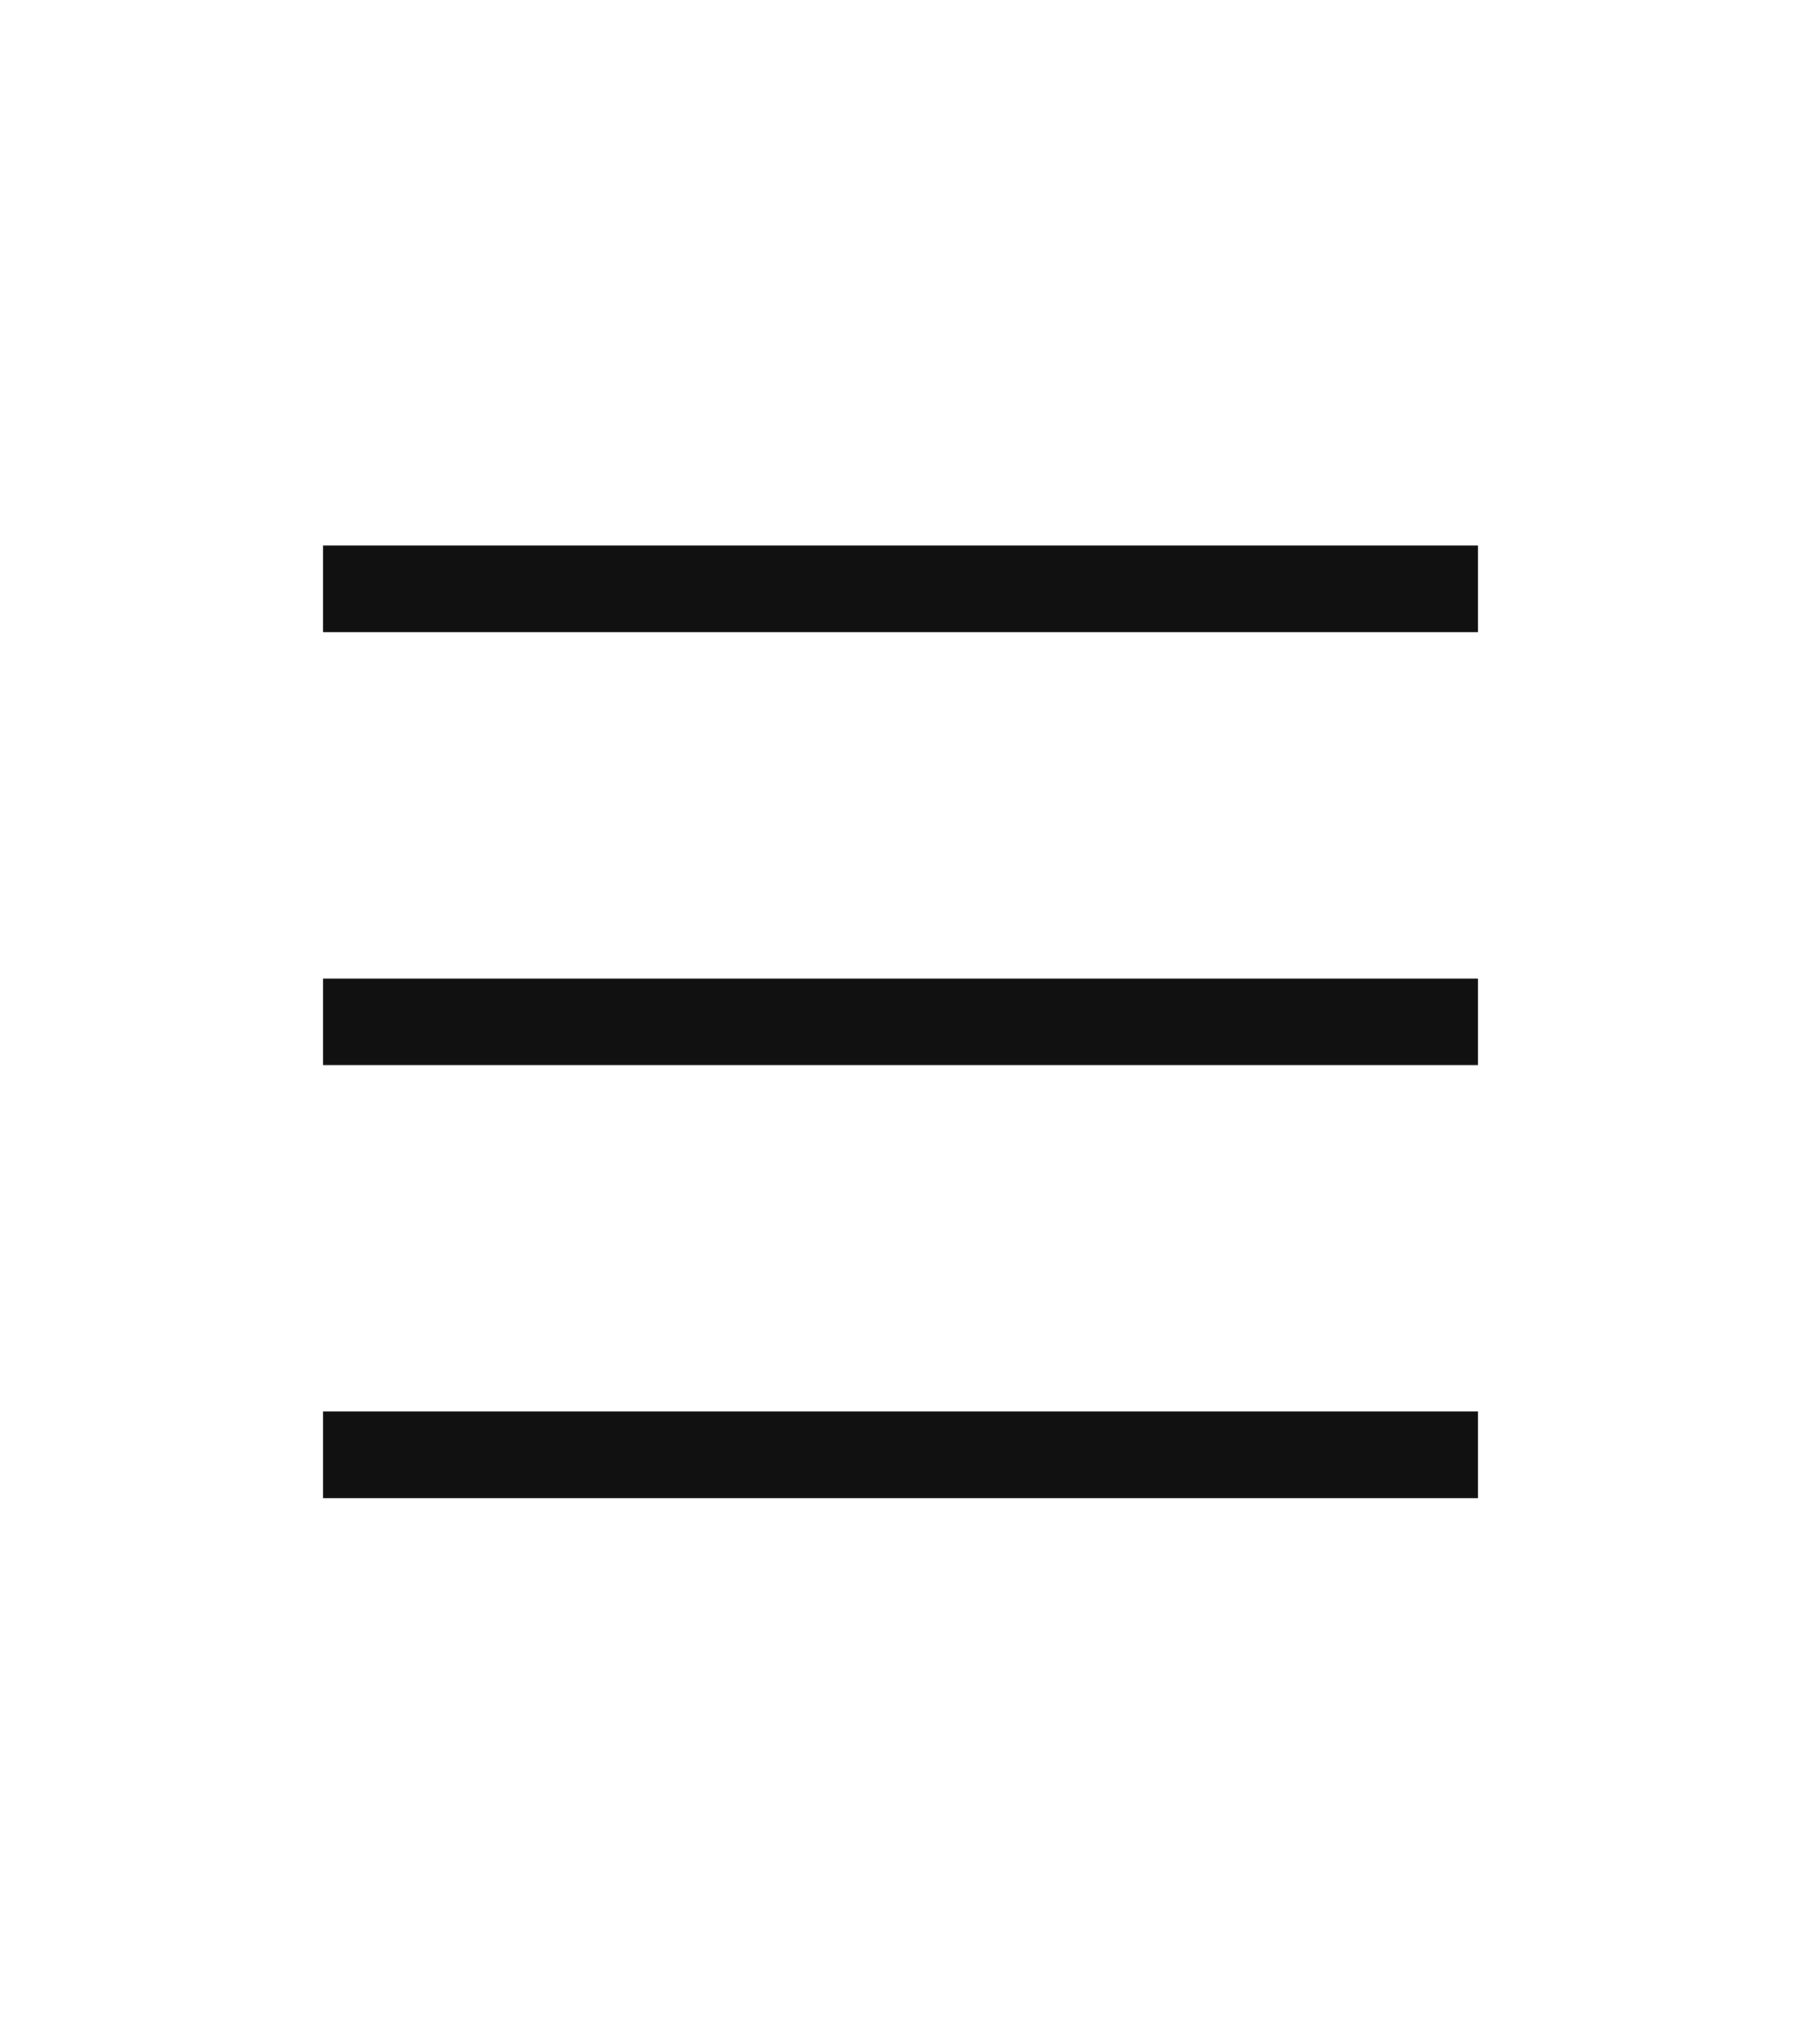 <?xml version="1.0" encoding="utf-8"?>
<!-- Generator: Adobe Illustrator 24.0.2, SVG Export Plug-In . SVG Version: 6.00 Build 0)  -->
<svg version="1.1" id="Layer_1" xmlns="http://www.w3.org/2000/svg" xmlns:xlink="http://www.w3.org/1999/xlink" x="0px" y="0px"
	 viewBox="0 0 208 236" style="enable-background:new 0 0 208 236;" xml:space="preserve">
<style type="text/css">
	.st0{fill:#111111;}
</style>
<g>
	<path class="st0" d="M37.3,123h133.4v-10H37.3V123z"/>
</g>
<g>
	<path class="st0" d="M37.3,73h133.4V63H37.3V73z"/>
</g>
<g>
	<path class="st0" d="M37.3,173h133.4v-10H37.3V173z"/>
</g>
</svg>
